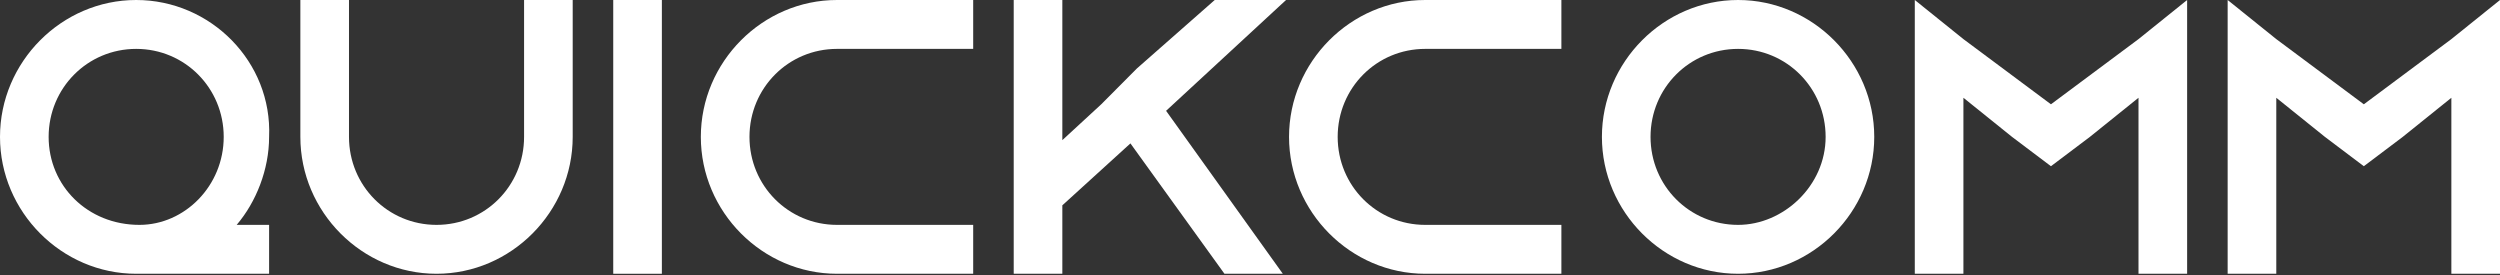 <svg width="200" height="22" viewBox="0 0 200 22" fill="none" xmlns="http://www.w3.org/2000/svg">
<rect x="0" y="0" width="200" height="22" fill="#333333" stroke="none"/>
<path d="M10.894 0C4.928 0 0 4.954 0 10.951C0 16.947 4.928 21.901 10.894 21.901H21.528V17.99H18.934C20.491 16.165 21.528 13.558 21.528 10.951C21.788 4.954 16.86 0 10.894 0ZM11.153 17.99C7.003 17.99 3.891 14.861 3.891 10.951C3.891 7.04 7.003 3.911 10.894 3.911C14.784 3.911 17.897 7.04 17.897 10.951C17.897 14.861 14.784 17.99 11.153 17.99Z" fill="#ffffff"/>
<path d="M41.926 10.951C41.926 14.861 38.813 17.99 34.922 17.99C31.032 17.99 27.919 14.861 27.919 10.951V0H24.029V10.951C24.029 16.947 28.957 21.901 34.922 21.901C40.888 21.901 45.816 16.947 45.816 10.951V0H41.926V10.951Z" fill="#ffffff"/>
<path d="M52.949 0H49.059V21.901H52.949V0Z" fill="#ffffff"/>
<path d="M56.067 10.951C56.067 16.947 60.995 21.901 66.961 21.901H77.855V17.99H66.961C63.07 17.99 59.958 14.861 59.958 10.951C59.958 7.04 63.07 3.911 66.961 3.911H77.855V0H66.961C60.995 0 56.067 4.954 56.067 10.951Z" fill="#ffffff"/>
<path d="M102.884 0H97.178L90.953 5.475L88.1 8.343L84.987 11.211V0H81.097V21.901H84.987V16.426L90.434 11.472L97.956 21.901H102.625L93.287 8.865L102.884 0Z" fill="#ffffff"/>
<path d="M103.123 10.951C103.123 16.947 108.051 21.901 114.017 21.901H124.911V17.99H114.017C110.126 17.99 107.014 14.861 107.014 10.951C107.014 7.04 110.126 3.911 114.017 3.911H124.911V0H114.017C108.051 0 103.123 4.954 103.123 10.951Z" fill="#ffffff"/>
<path d="M139.047 0C133.081 0 128.153 4.954 128.153 10.951C128.153 16.947 133.081 21.901 139.047 21.901C145.012 21.901 149.94 16.947 149.94 10.951C149.94 4.954 145.012 0 139.047 0ZM139.047 17.99C135.156 17.99 132.043 14.861 132.043 10.951C132.043 7.04 135.156 3.911 139.047 3.911C142.937 3.911 146.05 7.04 146.05 10.951C146.05 14.861 142.678 17.99 139.047 17.99Z" fill="#ffffff"/>
<path d="M196.109 3.129L189.106 8.343L182.103 3.129L178.212 0V21.901H182.103V7.822L185.994 10.951L189.106 13.297L192.219 10.951L196.109 7.822V21.901H200V0L196.109 3.129Z" fill="#ffffff"/>
<path d="M171.08 3.129L164.076 8.343L157.073 3.129L153.183 0V21.901H157.073V7.822L160.964 10.951L164.076 13.297L167.189 10.951L171.08 7.822V21.901H174.97V0L171.08 3.129Z" fill="#ffffff"/>
</svg>
